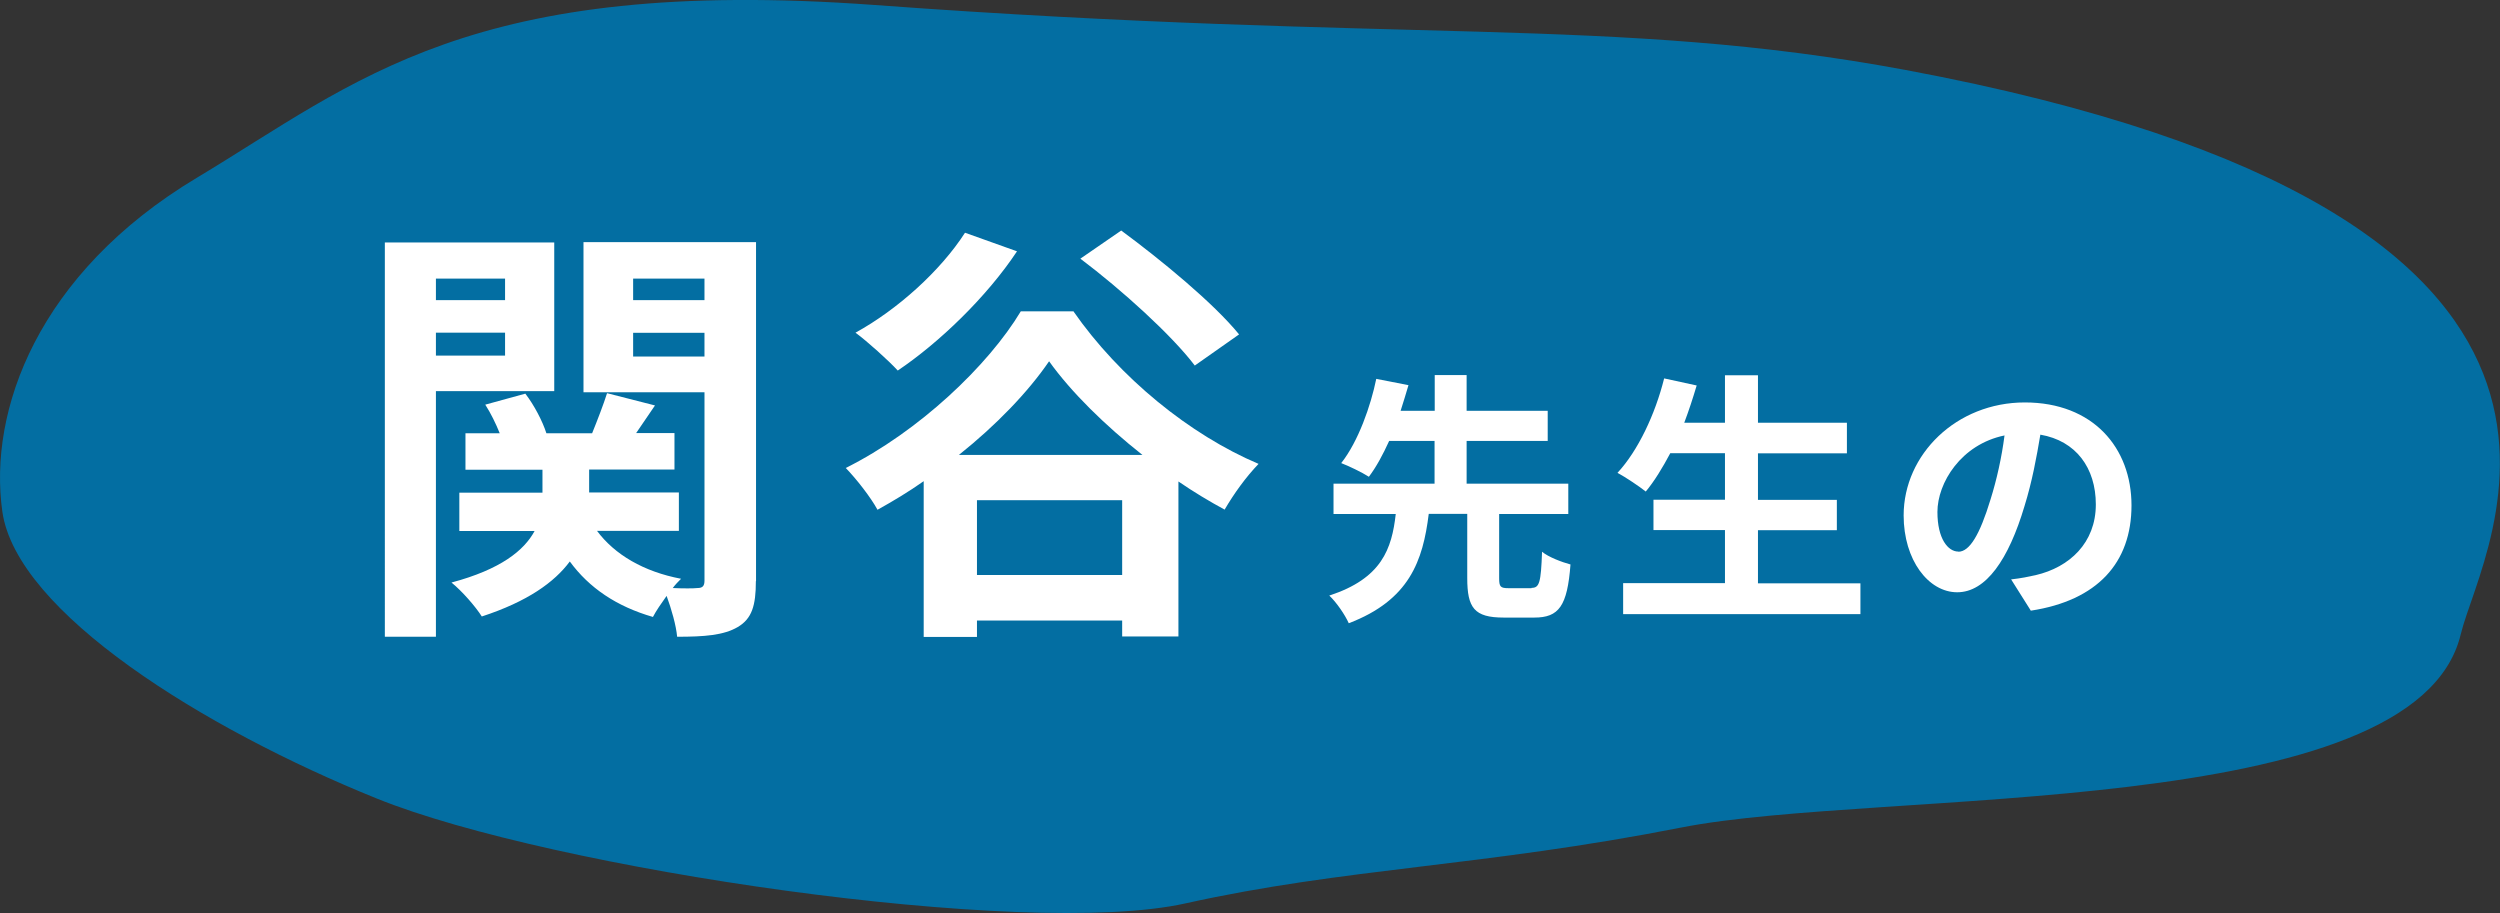 <?xml version="1.0" encoding="UTF-8"?>
<svg id="uuid-8a6b290c-6015-4e36-8077-82fec13890ae" data-name="レイヤー 2" xmlns="http://www.w3.org/2000/svg" viewBox="0 0 159.09 58.1">
  <rect x="0" y="0" width="159.09" height="58.1" fill="#333333" stroke="none"/>
  <defs>
    <style>
      .uuid-7f33373d-ebc8-48e8-aa68-8e43965e1db9 {
        fill: #036ea2;
      }

      .uuid-fc9f7ba2-cc04-4377-8963-a5cbd477f66b {
        fill: #fff;
      }
    </style>
  </defs>
  <g id="uuid-fa6abdee-fc07-47b2-99bc-6b34d3cbca54" data-name="obj">
    <g>
      <path class="uuid-7f33373d-ebc8-48e8-aa68-8e43965e1db9" d="m23.99,50.82c11.06,4.47,41.24,8.94,51.44,6.67,10.2-2.27,18.86-2.33,31.56-4.83,12.7-2.5,46.73-.33,49.6-12.29,1.36-5.66,14.22-26.66-35.34-35.92C102.64.99,89.35,2.8,55.68.32,29.93-1.57,22.68,5.22,12.53,11.31,2.38,17.39-.76,26.16.15,32.56c.91,6.4,12.78,13.79,23.84,18.26Z"/>
      <g>
        <path class="uuid-fc9f7ba2-cc04-4377-8963-a5cbd477f66b" d="m27.74,24.9v15.62h-3.25V15.43h10.78v9.46h-7.53Zm0-7.17v1.37h4.4v-1.37h-4.4Zm4.4,4.9v-1.46h-4.4v1.46h4.4Zm15.96,14.36c0,1.54-.25,2.38-1.15,2.91-.9.53-2.13.62-3.86.62-.06-.7-.36-1.76-.67-2.6-.34.48-.67.95-.87,1.34-2.32-.67-4.06-1.85-5.29-3.53-.98,1.32-2.69,2.55-5.6,3.5-.39-.62-1.26-1.62-1.93-2.16,3.14-.84,4.62-2.04,5.29-3.28h-4.79v-2.44h5.29v-1.46h-4.9v-2.32h2.18c-.25-.62-.56-1.26-.92-1.82l2.55-.7c.56.73,1.09,1.74,1.34,2.52h2.91c.34-.84.73-1.85.95-2.55l3.05.78c-.42.62-.84,1.23-1.2,1.76h2.44v2.32h-5.43v1.46h5.71v2.44h-5.21c1.12,1.51,2.97,2.6,5.35,3.05-.17.17-.36.36-.53.59.67.03,1.32.03,1.57,0,.34,0,.45-.14.45-.48v-11.98h-7.7v-9.55h10.98v21.56Zm-7.81-19.26v1.37h4.54v-1.37h-4.54Zm4.54,4.96v-1.51h-4.54v1.51h4.54Z"/>
        <path class="uuid-fc9f7ba2-cc04-4377-8963-a5cbd477f66b" d="m68.3,19.8c2.94,4.23,7.42,7.87,11.79,9.72-.81.84-1.57,1.9-2.16,2.91-.98-.53-1.96-1.12-2.94-1.79v9.86h-3.58v-1.01h-9.24v1.04h-3.39v-9.91c-.95.67-1.93,1.26-2.94,1.82-.42-.78-1.34-1.96-2.02-2.66,4.65-2.32,9.07-6.52,11.14-9.97h3.33Zm-3.58-3.81c-1.93,2.91-4.96,5.82-7.59,7.59-.59-.64-1.93-1.85-2.69-2.41,2.66-1.46,5.4-3.92,6.97-6.36l3.3,1.18Zm7.98,12.96c-2.38-1.88-4.54-4-5.94-5.96-1.34,1.96-3.36,4.06-5.74,5.96h11.68Zm-1.29,7.64v-4.76h-9.24v4.76h9.24Zm4.62-13.33c-1.46-1.93-4.65-4.82-7.28-6.8l2.6-1.79c2.55,1.88,5.88,4.62,7.5,6.61l-2.83,1.99Z"/>
        <path class="uuid-fc9f7ba2-cc04-4377-8963-a5cbd477f66b" d="m97.46,37.41c.5,0,.6-.32.67-2.3.4.34,1.28.67,1.81.81-.2,2.65-.74,3.38-2.3,3.38h-1.95c-1.88,0-2.32-.62-2.32-2.52v-4.08h-2.45c-.37,2.99-1.23,5.49-5.09,6.96-.24-.54-.79-1.34-1.24-1.76,3.34-1.09,3.98-2.97,4.23-5.19h-3.96v-1.93h6.43v-2.72h-2.89c-.39.86-.82,1.66-1.29,2.28-.45-.29-1.29-.69-1.76-.87,1.09-1.38,1.88-3.65,2.23-5.36l2.05.4c-.15.52-.32,1.06-.5,1.63h2.17v-2.27h2.03v2.27h5.16v1.92h-5.16v2.72h6.47v1.93h-4.4v4.08c0,.55.08.64.6.64h1.46Z"/>
        <path class="uuid-fc9f7ba2-cc04-4377-8963-a5cbd477f66b" d="m118.39,37.11v1.97h-15.1v-1.97h6.48v-3.38h-4.55v-1.93h4.55v-2.96h-3.48c-.49.92-1.01,1.78-1.56,2.44-.4-.32-1.29-.92-1.8-1.19,1.31-1.41,2.4-3.73,2.97-6.01l2.07.45c-.24.81-.5,1.6-.79,2.37h2.59v-3.02h2.1v3.02h5.66v1.95h-5.66v2.96h5.02v1.93h-5.02v3.38h6.52Z"/>
        <path class="uuid-fc9f7ba2-cc04-4377-8963-a5cbd477f66b" d="m129.24,38.87l-1.26-2c.64-.07,1.11-.17,1.56-.27,2.15-.5,3.83-2.05,3.83-4.5,0-2.32-1.26-4.05-3.53-4.44-.24,1.43-.52,2.97-1.01,4.55-1.01,3.39-2.45,5.48-4.28,5.48s-3.41-2.05-3.41-4.89c0-3.88,3.36-7.19,7.71-7.19s6.79,2.89,6.79,6.55-2.17,6.05-6.4,6.7Zm-4.62-3.76c.71,0,1.36-1.06,2.05-3.33.39-1.24.71-2.67.89-4.07-2.77.57-4.27,3.02-4.27,4.87,0,1.7.67,2.52,1.33,2.52Z"/>
      </g>
    </g>
  </g>
</svg>